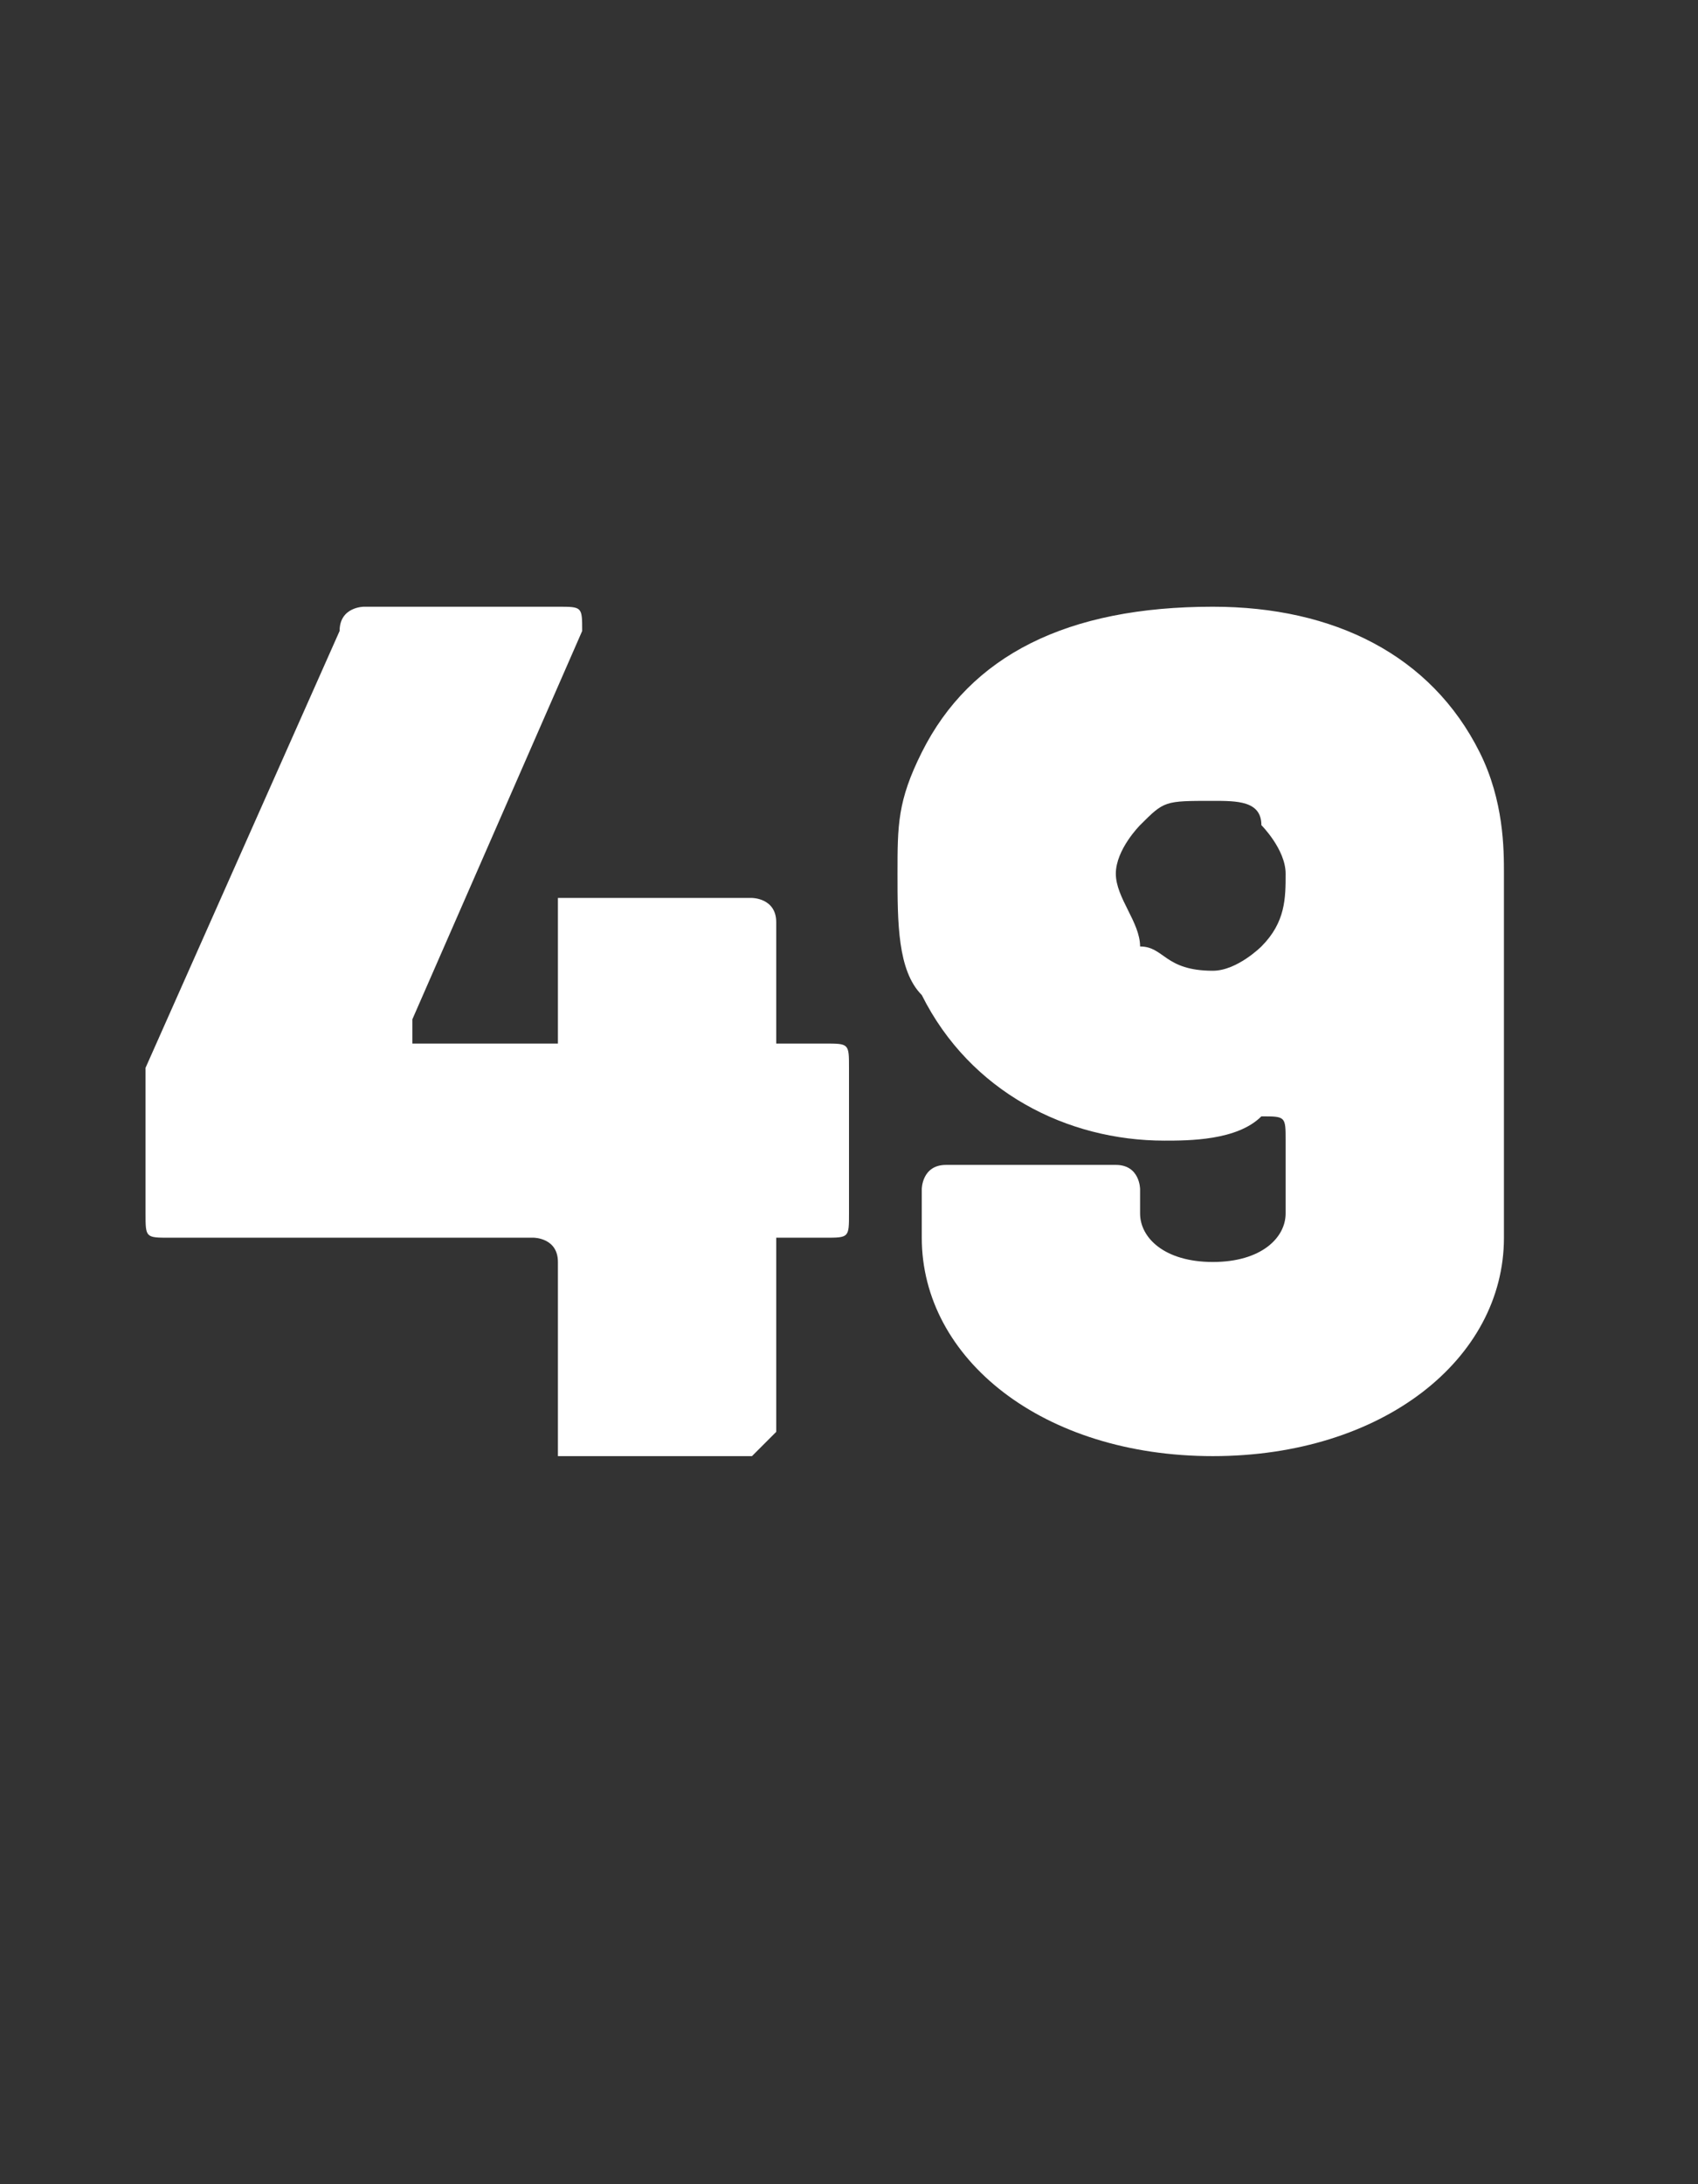 <?xml version="1.0" standalone="no"?>
<!DOCTYPE svg PUBLIC "-//W3C//DTD SVG 1.1//EN" "http://www.w3.org/Graphics/SVG/1.1/DTD/svg11.dtd">
<svg xmlns="http://www.w3.org/2000/svg" version="1.1" width="7px" height="9px" viewBox="0 -1 7 9" style="top:-1px">
  <rect x="0" y="-1" width="7" height="9" fill="#333333" stroke="none"/>
  <desc>49</desc>
  <defs/>
  <g id="Polygon123643">
    <path d="M 3.5 3.4 C 3.5 3.4 3.5 4 3.5 4 C 3.5 4.1 3.5 4.1 3.4 4.1 C 3.4 4.1 3.2 4.1 3.2 4.1 C 3.2 4.1 3.2 4.1 3.2 4.2 C 3.2 4.2 3.2 4.9 3.2 4.9 C 3.2 4.9 3.1 5 3.1 5 C 3.1 5 2.3 5 2.3 5 C 2.3 5 2.3 4.9 2.3 4.9 C 2.3 4.9 2.3 4.2 2.3 4.2 C 2.3 4.1 2.2 4.1 2.2 4.1 C 2.2 4.1 0.7 4.1 0.7 4.1 C 0.6 4.1 0.6 4.1 0.6 4 C 0.6 4 0.6 3.5 0.6 3.5 C 0.6 3.5 0.6 3.5 0.6 3.4 C 0.6 3.4 1.4 1.6 1.4 1.6 C 1.4 1.5 1.5 1.5 1.5 1.5 C 1.5 1.5 2.3 1.5 2.3 1.5 C 2.4 1.5 2.4 1.5 2.4 1.6 C 2.4 1.6 1.7 3.2 1.7 3.2 C 1.7 3.3 1.7 3.3 1.7 3.3 C 1.7 3.3 2.2 3.3 2.2 3.3 C 2.2 3.3 2.3 3.3 2.3 3.3 C 2.3 3.3 2.3 2.8 2.3 2.8 C 2.3 2.7 2.3 2.7 2.3 2.7 C 2.3 2.7 3.1 2.7 3.1 2.7 C 3.1 2.7 3.2 2.7 3.2 2.8 C 3.2 2.8 3.2 3.3 3.2 3.3 C 3.2 3.3 3.2 3.3 3.2 3.3 C 3.2 3.3 3.4 3.3 3.4 3.3 C 3.5 3.3 3.5 3.3 3.5 3.4 Z M 6.2 2.6 C 6.2 2.6 6.2 4.1 6.2 4.1 C 6.2 4.6 5.7 5 5 5 C 4.3 5 3.8 4.6 3.8 4.1 C 3.8 4.1 3.8 3.9 3.8 3.9 C 3.8 3.9 3.8 3.8 3.9 3.8 C 3.9 3.8 4.6 3.8 4.6 3.8 C 4.7 3.8 4.7 3.9 4.7 3.9 C 4.7 3.9 4.7 4 4.7 4 C 4.7 4.1 4.8 4.2 5 4.2 C 5.2 4.2 5.3 4.1 5.3 4 C 5.3 4 5.3 3.7 5.3 3.7 C 5.3 3.6 5.3 3.6 5.2 3.6 C 5.1 3.7 4.9 3.7 4.8 3.7 C 4.4 3.7 4 3.5 3.8 3.1 C 3.7 3 3.7 2.8 3.7 2.6 C 3.7 2.4 3.7 2.3 3.8 2.1 C 4 1.7 4.4 1.5 5 1.5 C 5.5 1.5 5.9 1.7 6.1 2.1 C 6.2 2.3 6.2 2.5 6.2 2.6 Z M 5.3 2.6 C 5.3 2.5 5.2 2.4 5.2 2.4 C 5.2 2.3 5.1 2.3 5 2.3 C 4.8 2.3 4.8 2.3 4.7 2.4 C 4.7 2.4 4.6 2.5 4.6 2.6 C 4.6 2.7 4.7 2.8 4.7 2.9 C 4.8 2.9 4.8 3 5 3 C 5.1 3 5.2 2.9 5.2 2.9 C 5.3 2.8 5.3 2.7 5.3 2.6 Z " stroke="none" fill="#fff"/>
  </g>
</svg>